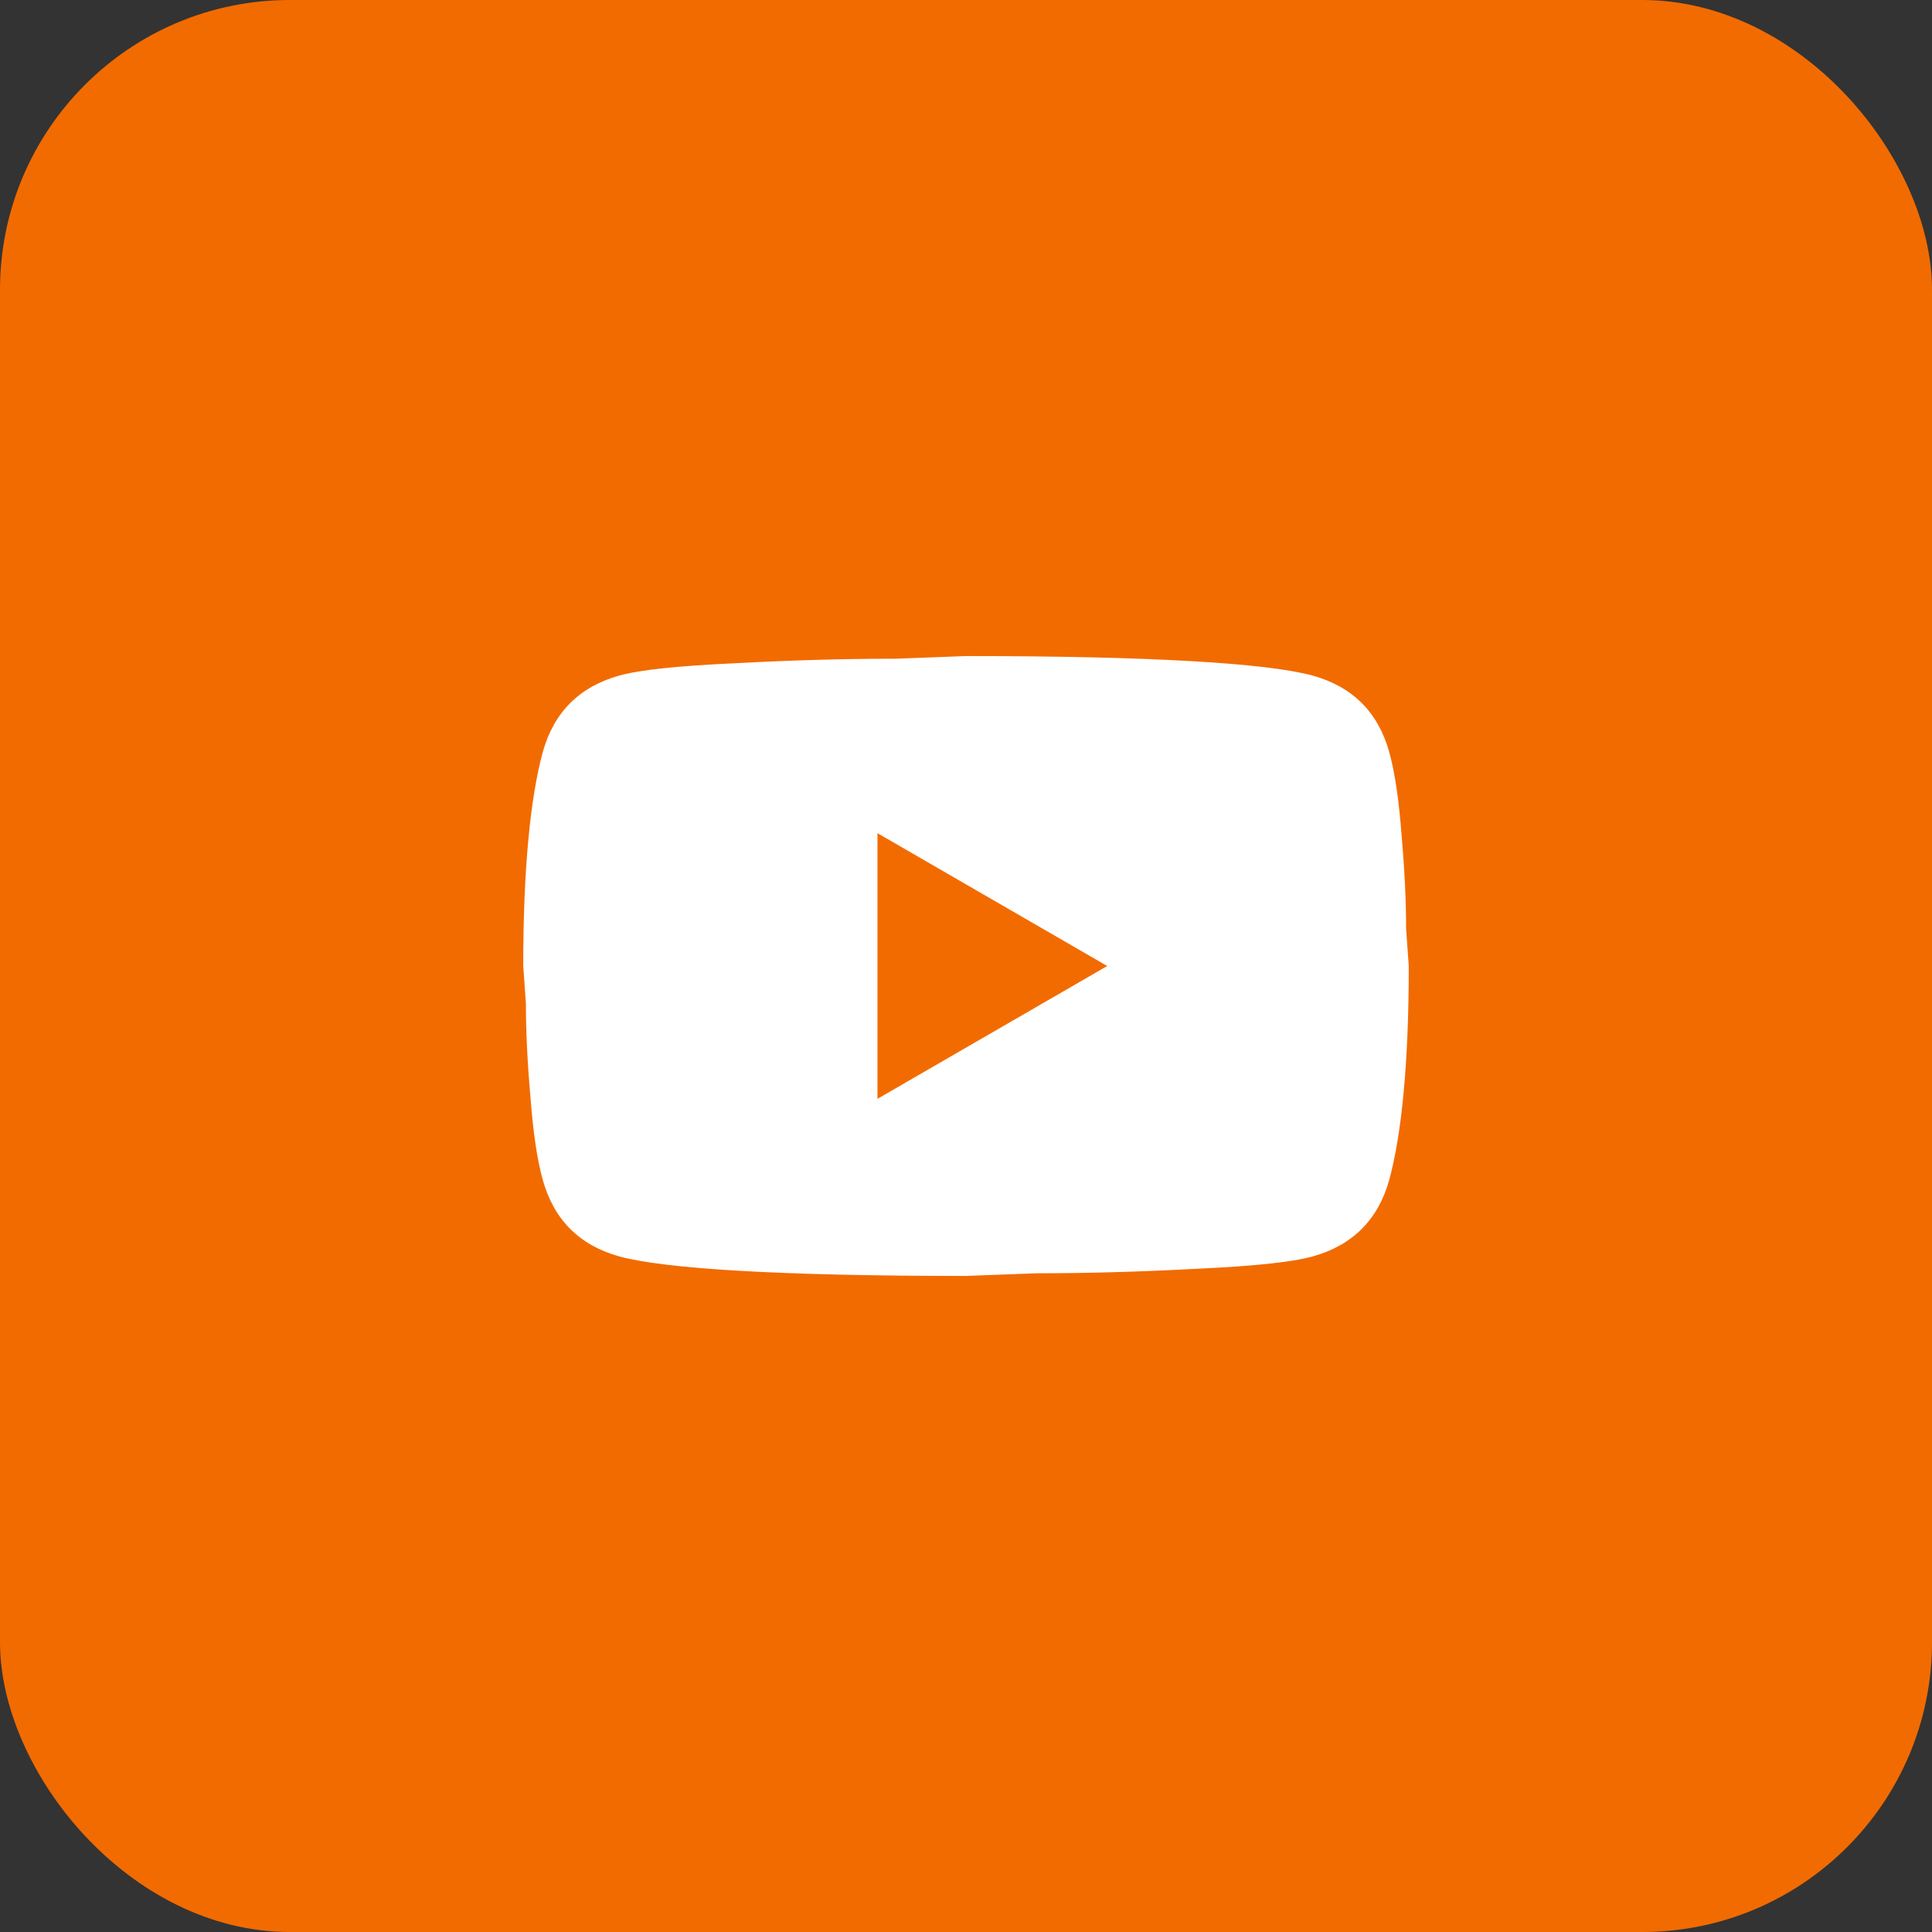 <svg width="40" height="40" viewBox="0 0 40 40" fill="none" xmlns="http://www.w3.org/2000/svg">
<rect x="0" y="0" width="40" height="40" fill="#333333" stroke="none"/>
<rect width="40" height="40" rx="6" fill="#F26B00"/>
<path d="M18.167 22.75L22.924 20L18.167 17.25V22.75ZM28.763 15.572C28.882 16.003 28.965 16.581 29.02 17.314C29.084 18.047 29.112 18.68 29.112 19.23L29.167 20C29.167 22.007 29.02 23.483 28.763 24.427C28.534 25.252 28.002 25.784 27.177 26.013C26.747 26.132 25.958 26.215 24.748 26.27C23.557 26.334 22.466 26.362 21.457 26.362L20 26.417C16.159 26.417 13.767 26.27 12.822 26.013C11.997 25.784 11.466 25.252 11.237 24.427C11.117 23.997 11.035 23.419 10.98 22.686C10.916 21.952 10.888 21.32 10.888 20.77L10.833 20C10.833 17.992 10.98 16.517 11.237 15.572C11.466 14.747 11.997 14.216 12.822 13.987C13.253 13.867 14.042 13.785 15.252 13.73C16.443 13.666 17.534 13.638 18.542 13.638L20 13.583C23.841 13.583 26.233 13.73 27.177 13.987C28.002 14.216 28.534 14.747 28.763 15.572Z" fill="white"/>
</svg>
